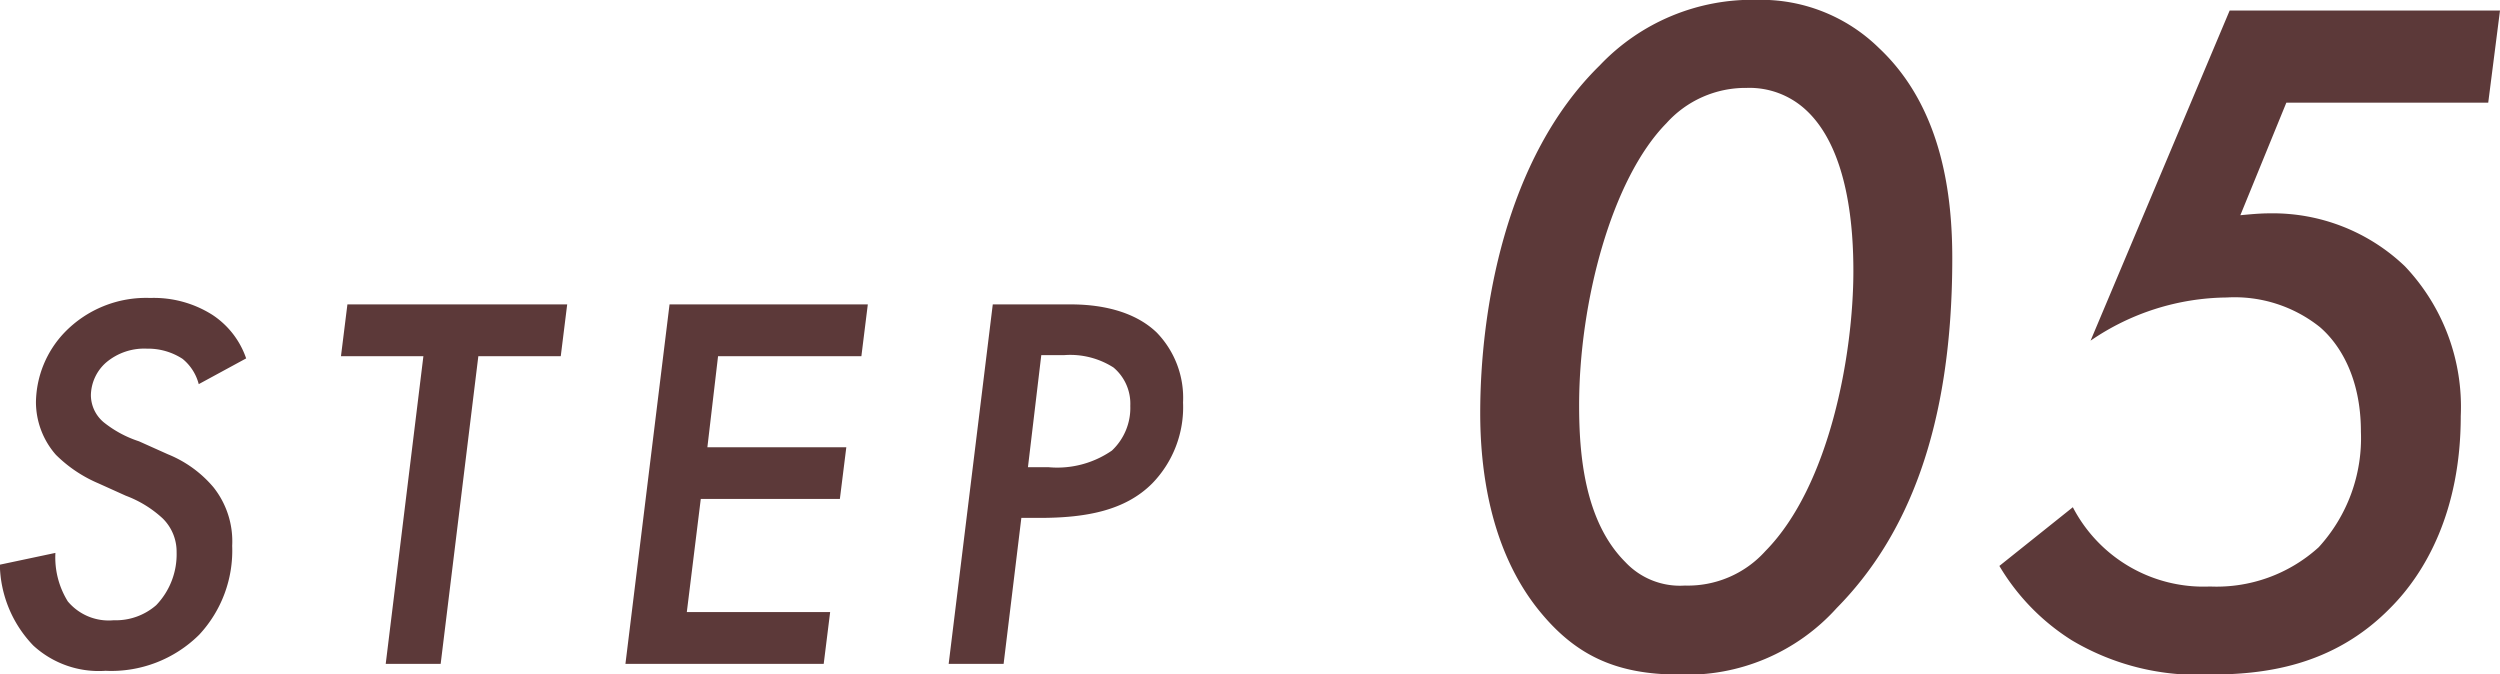 <svg xmlns="http://www.w3.org/2000/svg" width="159.25" height="42.96" viewBox="0 0 159.25 42.96">
  <defs>
    <style>
      .cls-1 {
        fill: #5c3939;
        fill-rule: evenodd;
      }
    </style>
  </defs>
  <path id="STEP_05" data-name="STEP 05" class="cls-1" d="M2020.21,7371.49a5.415,5.415,0,0,0-2.16-2.78,6.97,6.97,0,0,0-3.95-1.07,7.215,7.215,0,0,0-5.46,2.2,6.555,6.555,0,0,0-1.82,4.43,5.1,5.1,0,0,0,1.27,3.36,8.607,8.607,0,0,0,2.71,1.82l1.75,0.79a7.136,7.136,0,0,1,2.34,1.44,2.968,2.968,0,0,1,.89,2.16,4.678,4.678,0,0,1-1.3,3.37,3.914,3.914,0,0,1-2.71.96,3.394,3.394,0,0,1-2.92-1.2,5.3,5.3,0,0,1-.79-3.09l-3.54.75a7.611,7.611,0,0,0,2.13,5.15,6.164,6.164,0,0,0,4.6,1.61,7.947,7.947,0,0,0,5.97-2.3,7.859,7.859,0,0,0,2.1-5.66,5.528,5.528,0,0,0-1.2-3.74,7.447,7.447,0,0,0-2.89-2.09l-1.85-.83a7.086,7.086,0,0,1-2.23-1.2,2.264,2.264,0,0,1-.83-1.75,2.837,2.837,0,0,1,.96-2.06,3.75,3.75,0,0,1,2.61-.89,4.019,4.019,0,0,1,2.27.65,3.069,3.069,0,0,1,1.03,1.61Zm20.04-.14,0.41-3.3h-14l-0.41,3.3h5.25l-2.4,19.6h3.5l2.4-19.6h5.25Zm19.56-3.3h-12.63l-2.81,22.9H2057l0.41-3.3h-9.13l0.89-7.21h8.86l0.41-3.29h-8.85l0.68-5.8h9.13Zm7.96,0-2.81,22.9h3.5l1.13-9.3h1.17c2.99,0,5.46-.48,7.17-2.2a6.963,6.963,0,0,0,1.96-5.15,5.972,5.972,0,0,0-1.68-4.46c-1.79-1.72-4.53-1.79-5.53-1.79h-4.91Zm3.09,3.23h1.48a5.113,5.113,0,0,1,3.12.79,3.016,3.016,0,0,1,1.07,2.44,3.734,3.734,0,0,1-1.17,2.85,6.128,6.128,0,0,1-4.05,1.06h-1.3Zm40.63,20.35a12.835,12.835,0,0,0,10.04-4.24c4.43-4.49,7.36-11.35,7.36-22.27,0-3.81-.56-9.55-4.68-13.41a10.728,10.728,0,0,0-7.73-3.06,13.4,13.4,0,0,0-10.05,4.18c-6.05,5.93-7.61,15.66-7.61,22.15,0,3.24.5,8.73,3.93,12.79C2105,7390.45,2107.56,7391.63,2111.49,7391.63Zm4.3-37.37a5.286,5.286,0,0,1,3.75,1.38c2.8,2.55,3.05,7.79,3.05,10.29,0,5.24-1.49,13.66-5.61,17.84a6.641,6.641,0,0,1-5.12,2.19,4.771,4.771,0,0,1-3.8-1.5c-2.62-2.62-2.94-6.93-2.94-9.98,0-6.55,2.06-14.41,5.56-17.97A6.771,6.771,0,0,1,2115.79,7354.26Zm47.99-4.93h-17.22l-8.86,21.03a15.562,15.562,0,0,1,8.67-2.75,8.709,8.709,0,0,1,5.93,1.88c1.24,1.06,2.62,3.18,2.62,6.67a10.3,10.3,0,0,1-2.69,7.36,9.668,9.668,0,0,1-6.92,2.5,9.381,9.381,0,0,1-8.74-5.05l-4.68,3.74a14.068,14.068,0,0,0,4.62,4.74,15.669,15.669,0,0,0,8.74,2.18c3.43,0,7.86-.49,11.54-4.24,2.24-2.24,4.49-6.17,4.49-12.23a13,13,0,0,0-3.56-9.54,12.173,12.173,0,0,0-8.61-3.37c-0.62,0-1.24.06-1.87,0.12l2.93-7.17h12.86Z" transform="translate(-2004.53 -7348.66)"/>
</svg>

